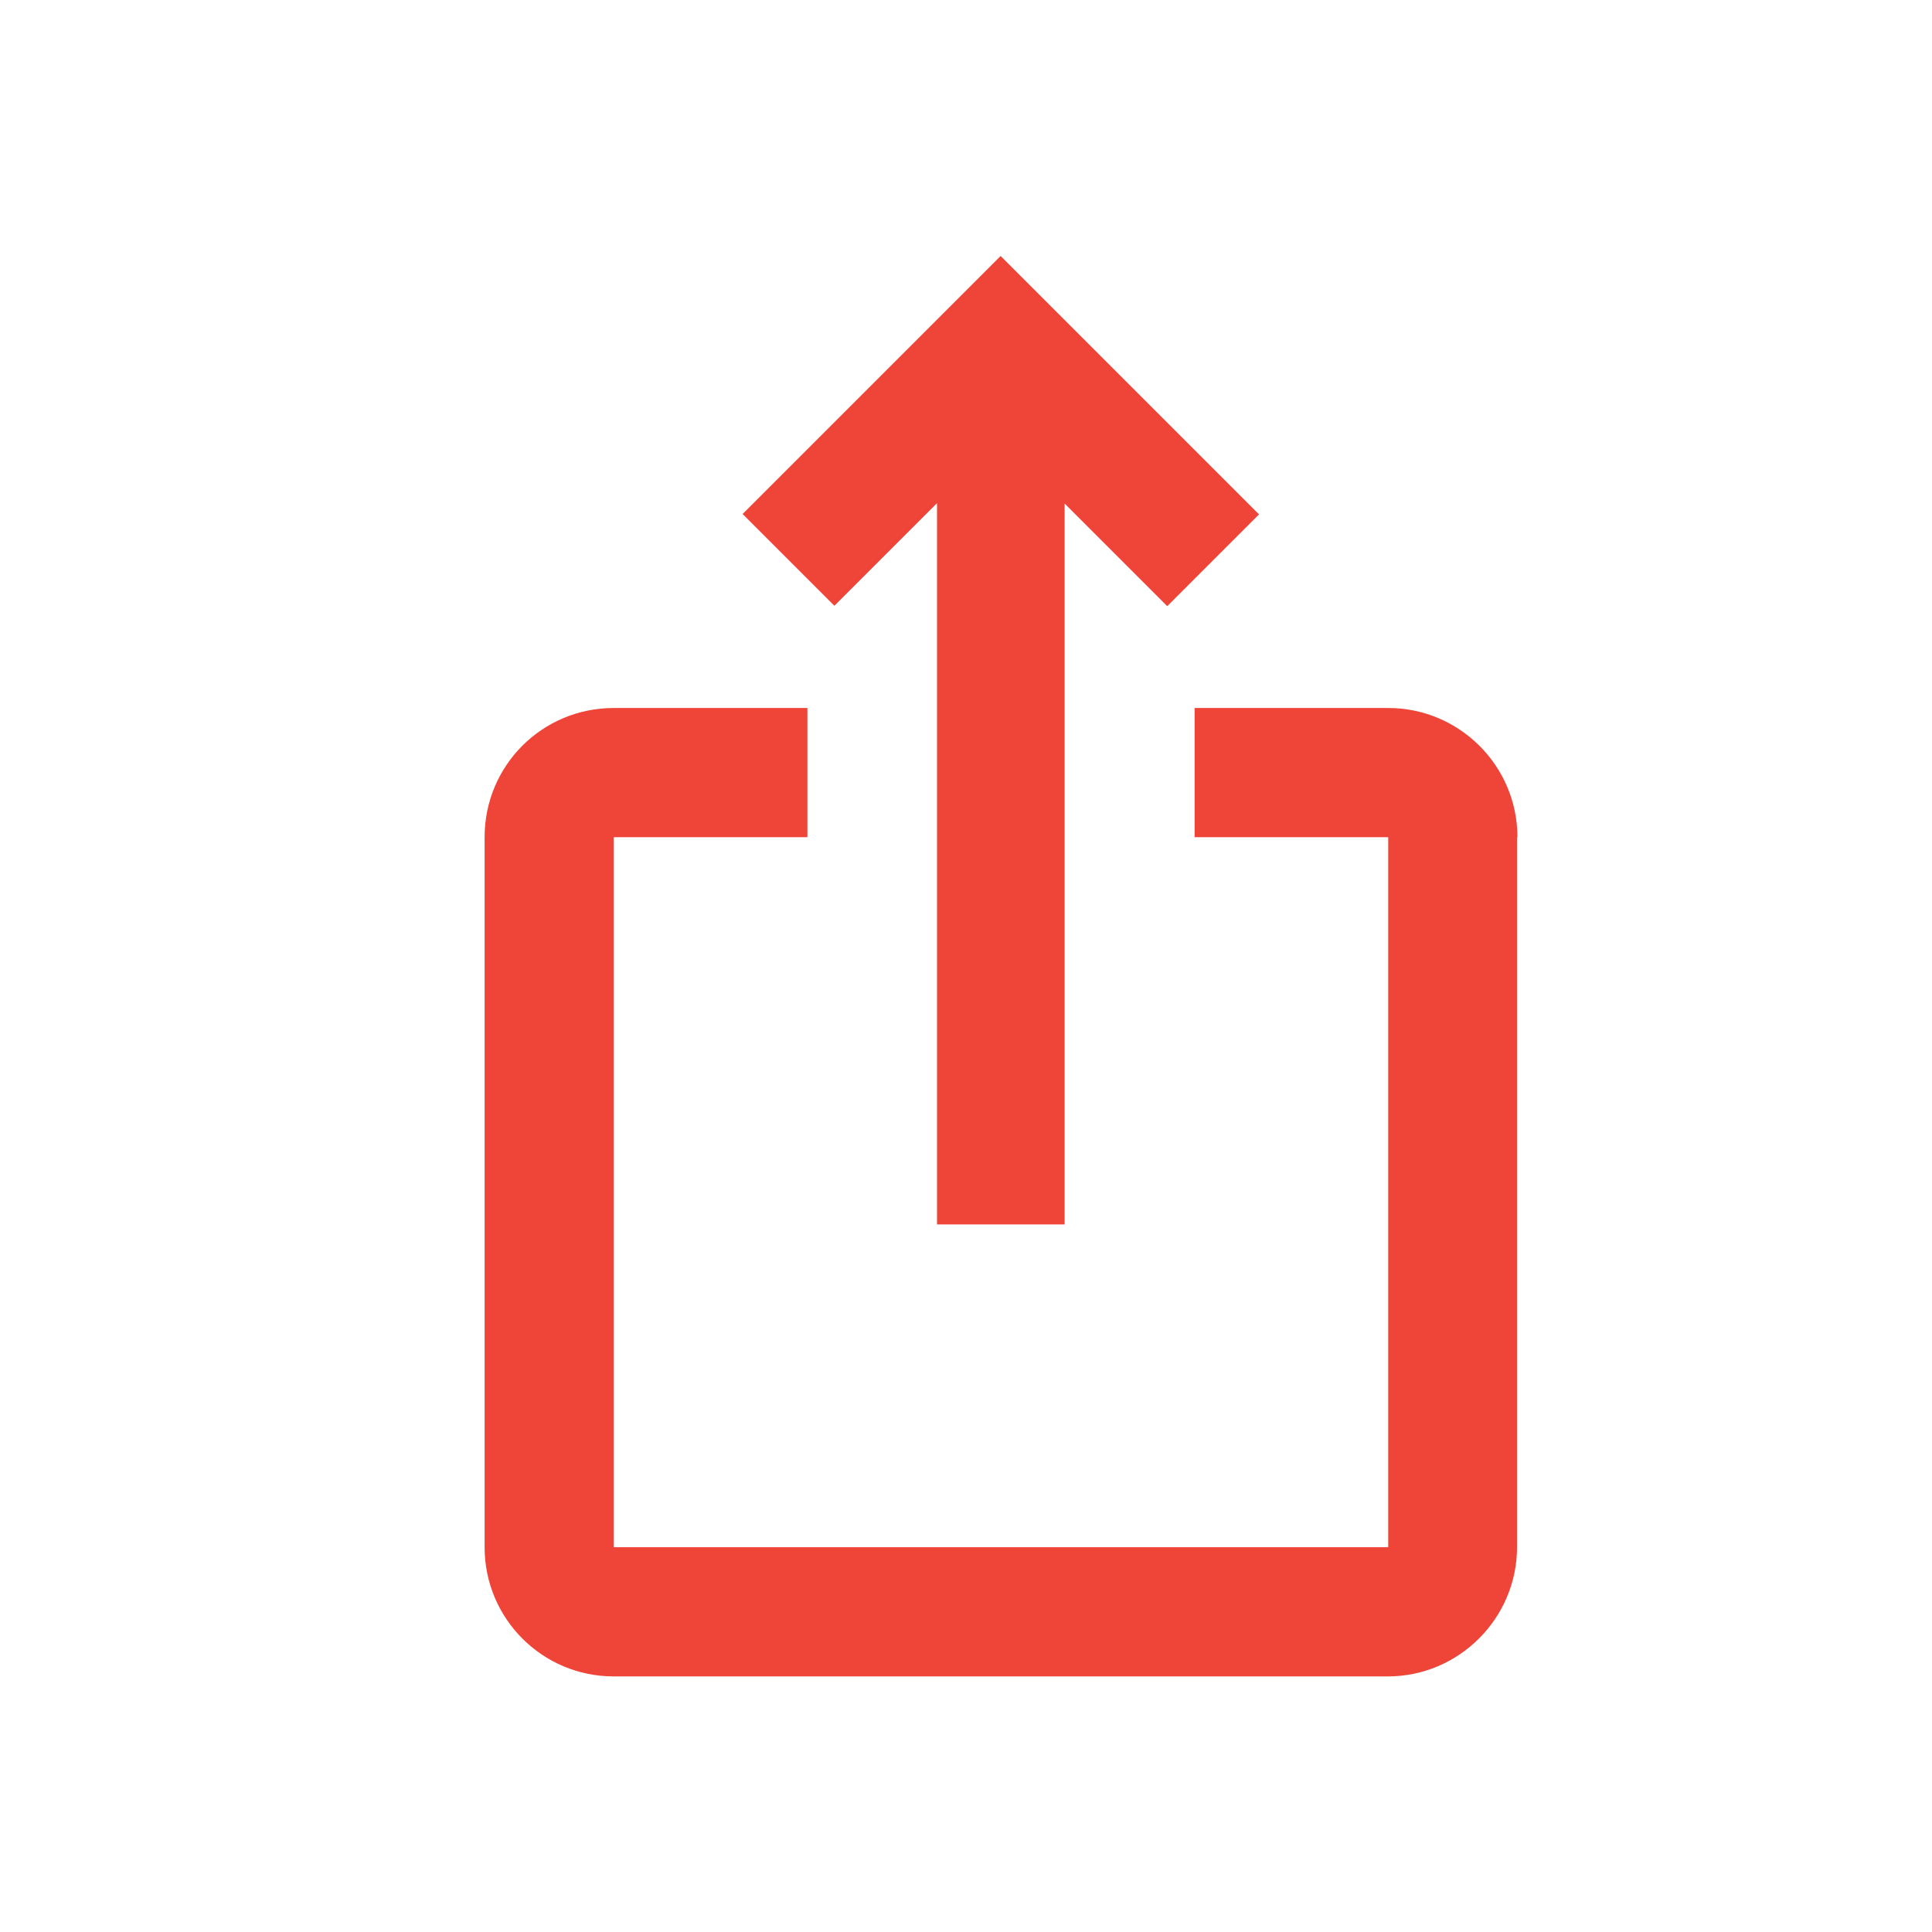 <?xml version="1.0" encoding="UTF-8"?>
<svg id="Layer_1" data-name="Layer 1" xmlns="http://www.w3.org/2000/svg" viewBox="0 0 48 48">
  <defs>
    <style>
      .cls-1 {
        fill: #ef4438;
      }
    </style>
  </defs>
  <path class="cls-1" d="m31.28,12.78l-2.28,2.28-2.55-2.55v17.91h-3.17V12.5l-2.55,2.55-2.28-2.28,6.41-6.41,6.41,6.41Zm6.41,8.02v17.64c0,1.76-1.44,3.21-3.21,3.21H15.25c-1.78,0-3.21-1.44-3.21-3.21v-17.64c0-1.78,1.43-3.21,3.21-3.21h4.81v3.21h-4.81v17.64h19.24v-17.64h-4.81v-3.21h4.81c1.76,0,3.21,1.43,3.21,3.21Z"/>
</svg>